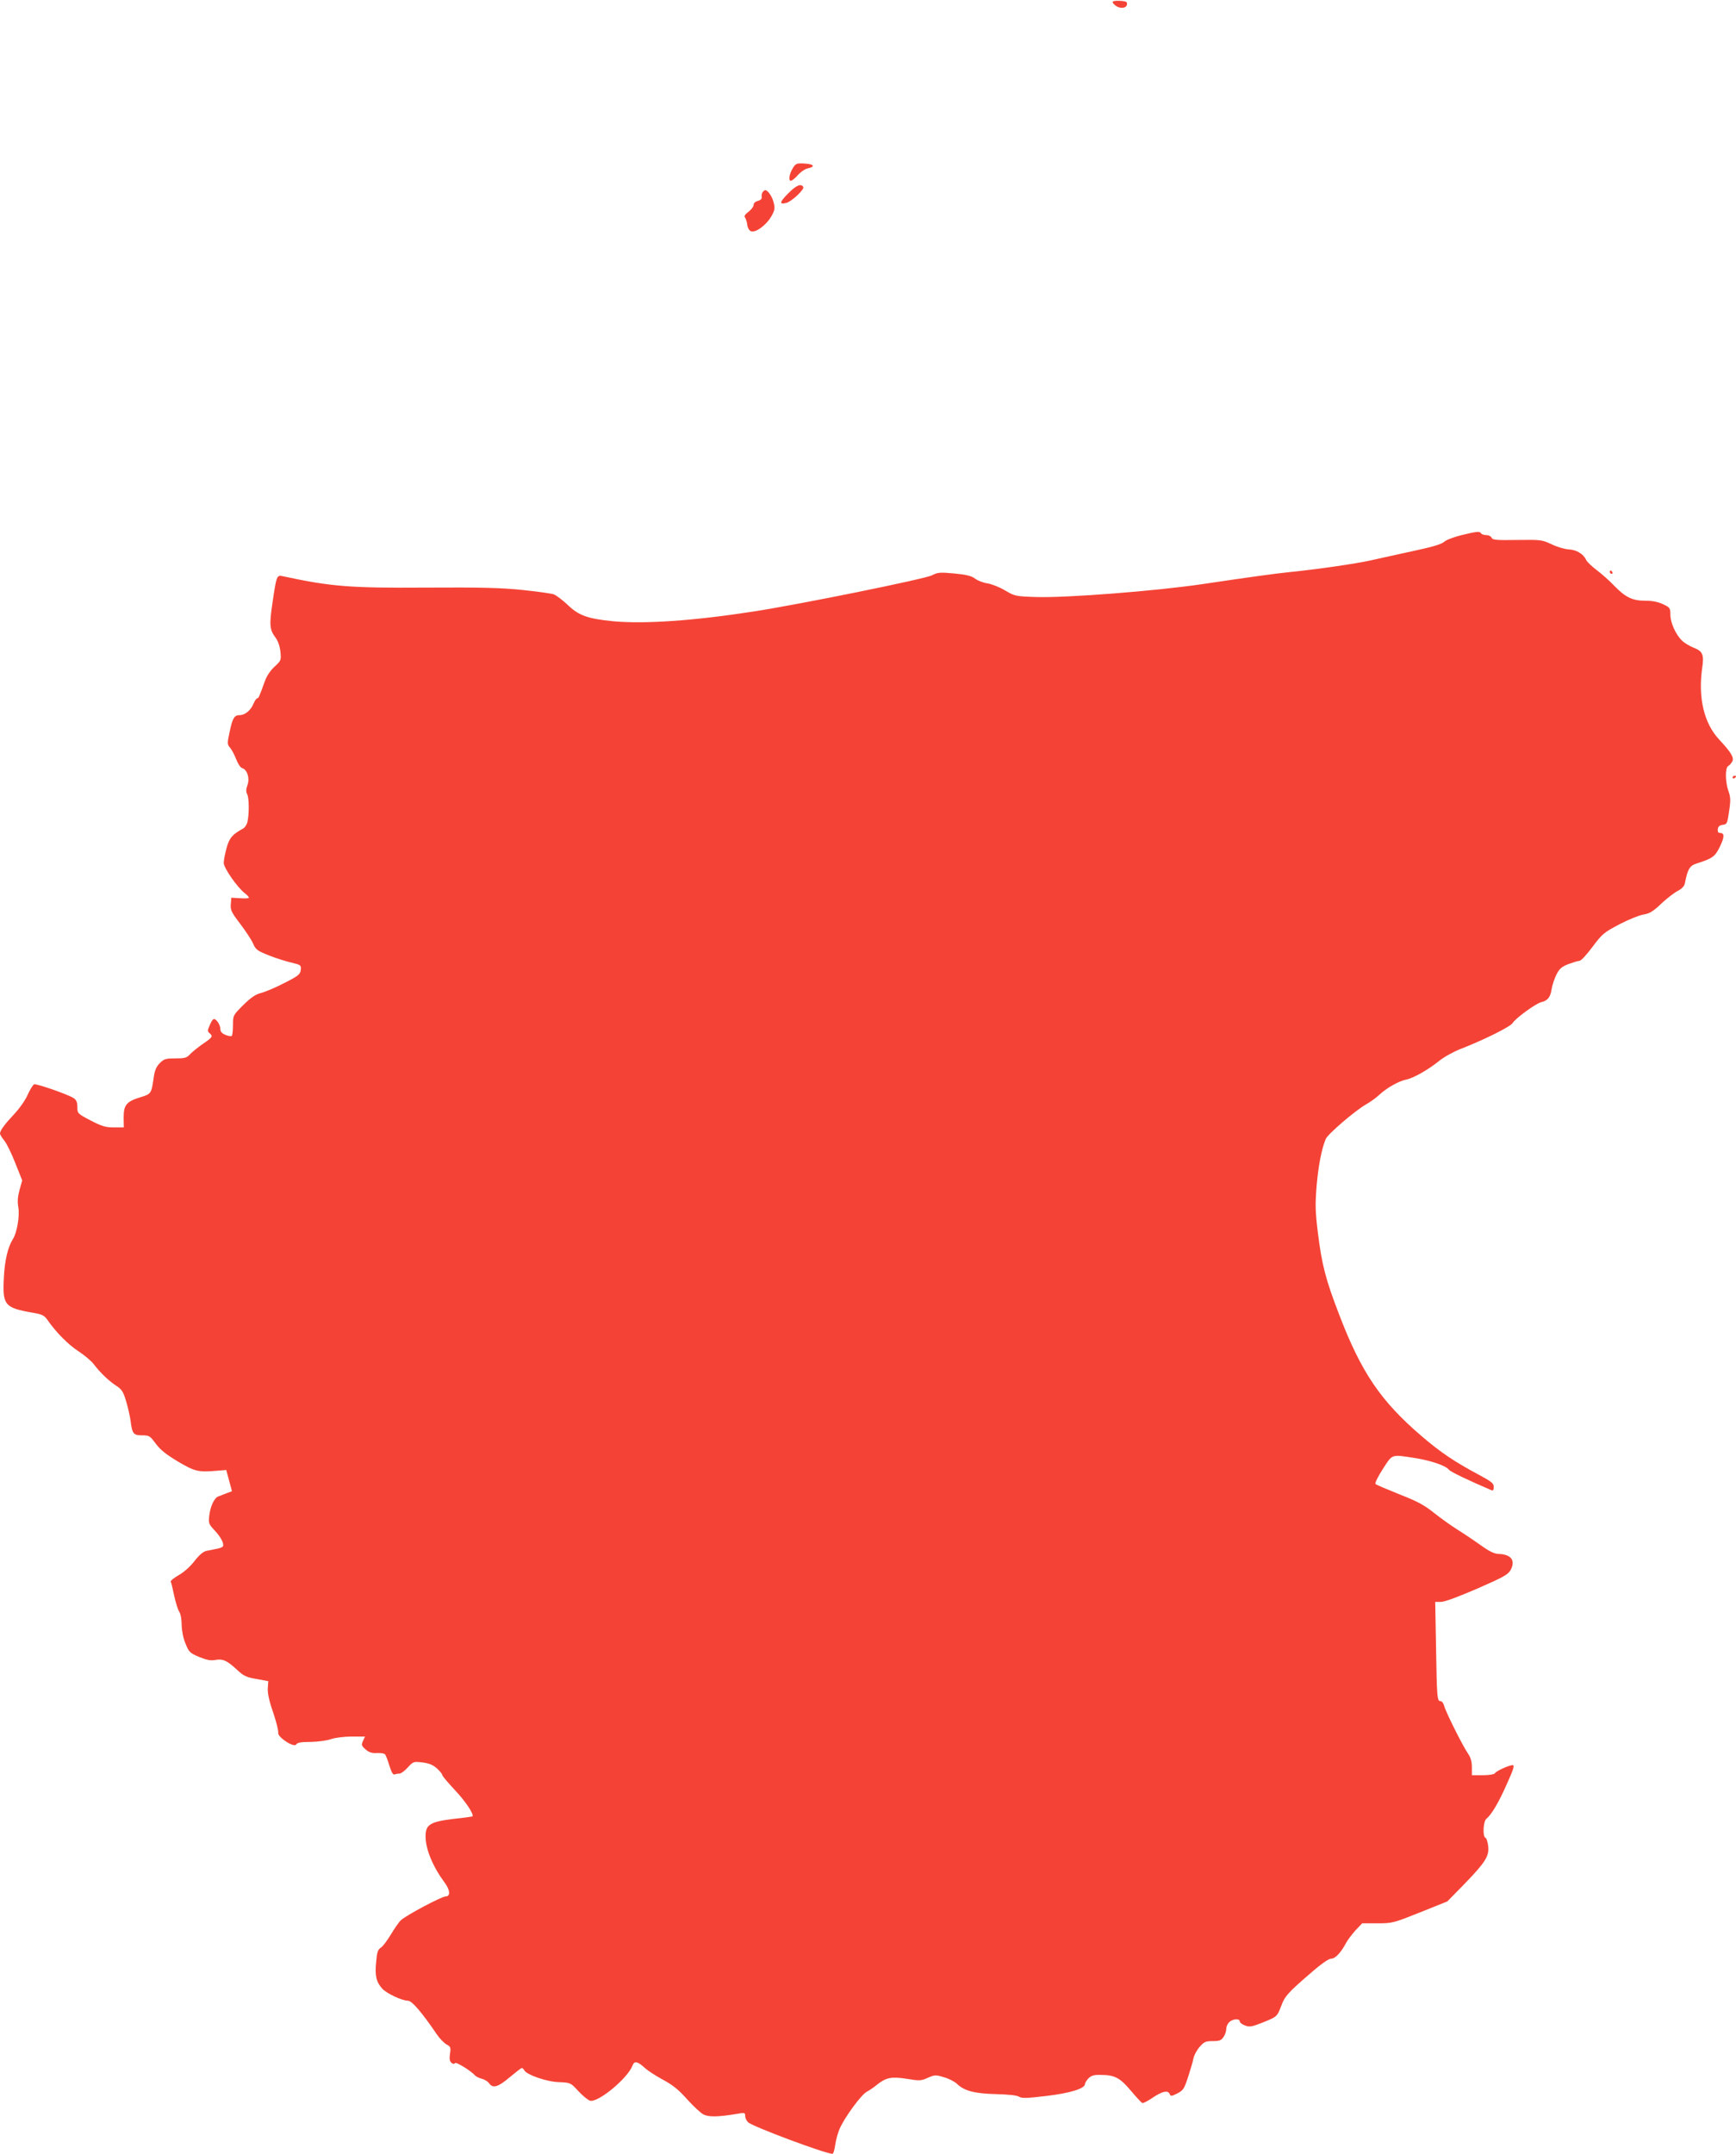 <?xml version="1.0" standalone="no"?>
<!DOCTYPE svg PUBLIC "-//W3C//DTD SVG 20010904//EN"
 "http://www.w3.org/TR/2001/REC-SVG-20010904/DTD/svg10.dtd">
<svg version="1.0" xmlns="http://www.w3.org/2000/svg"
 width="1032pt" height="1280pt" viewBox="0 0 1032 1280"
 preserveAspectRatio="xMidYMid meet">
<g transform="translate(0,1280) scale(0.1,-0.1)"
fill="#f44336" stroke="none">
<path d="M6615 12790 c-3 -5 6 -16 19 -25 35 -23 75 -9 64 21 -4 10 -77 13
-83 4z"/>
<path d="M4717 11807 c-22 -33 -31 -73 -19 -81 6 -3 24 10 42 30 18 21 45 40
61 43 48 10 38 26 -17 29 -45 3 -53 0 -67 -21z"/>
<path d="M4685 11650 c-51 -51 -54 -67 -11 -56 32 8 110 81 101 95 -13 22 -42
10 -90 -39z"/>
<path d="M4533 11658 c-4 -7 -6 -20 -5 -29 2 -11 -7 -19 -23 -23 -15 -4 -25
-13 -25 -24 0 -10 -14 -28 -31 -41 -21 -16 -27 -26 -20 -34 5 -7 11 -25 13
-41 1 -16 10 -34 20 -39 24 -15 90 31 122 85 21 36 24 49 16 81 -8 37 -35 77
-51 77 -4 0 -11 -6 -16 -12z"/>
<path d="M8685 9619 c-43 -11 -89 -28 -100 -39 -15 -14 -72 -31 -186 -55 -90
-20 -202 -44 -249 -55 -95 -21 -317 -53 -485 -70 -95 -10 -225 -28 -515 -71
-275 -41 -815 -83 -991 -77 -121 4 -126 5 -184 39 -33 20 -80 38 -104 42 -24
3 -58 16 -74 28 -23 17 -52 24 -125 31 -85 8 -99 6 -132 -11 -42 -22 -793
-174 -1060 -215 -361 -56 -650 -75 -835 -58 -152 15 -205 34 -271 98 -30 28
-67 56 -82 62 -15 5 -99 17 -187 26 -127 13 -246 16 -575 14 -450 -3 -562 6
-846 67 -39 9 -40 7 -64 -156 -20 -134 -17 -161 17 -207 16 -21 26 -51 30 -85
5 -51 4 -53 -35 -89 -24 -22 -47 -56 -57 -85 -34 -94 -38 -103 -46 -103 -5 0
-15 -15 -23 -34 -16 -38 -50 -66 -82 -66 -31 0 -42 -18 -59 -100 -15 -69 -14
-74 3 -94 10 -12 26 -42 36 -68 10 -26 25 -50 36 -53 30 -9 46 -61 31 -101 -9
-24 -9 -39 -2 -53 12 -21 13 -117 2 -165 -3 -16 -15 -34 -26 -40 -65 -36 -81
-55 -98 -115 -9 -33 -17 -73 -17 -89 0 -30 80 -145 125 -180 14 -11 25 -23 25
-27 0 -4 -24 -5 -53 -3 l-52 3 -3 -39 c-3 -34 4 -48 55 -115 32 -42 67 -95 77
-117 16 -38 25 -44 95 -72 43 -17 103 -36 135 -43 54 -13 57 -15 54 -43 -3
-26 -13 -35 -98 -78 -52 -27 -114 -53 -138 -59 -32 -8 -59 -26 -105 -71 -61
-61 -62 -62 -62 -119 0 -32 -3 -61 -7 -65 -4 -4 -21 -1 -38 6 -21 9 -30 19
-30 35 0 13 -8 33 -18 45 -20 24 -28 19 -49 -32 -10 -21 -9 -29 3 -38 21 -19
18 -24 -39 -63 -30 -21 -64 -48 -77 -62 -20 -22 -32 -25 -88 -25 -57 0 -67 -3
-92 -28 -20 -20 -30 -43 -35 -78 -15 -104 -15 -105 -81 -125 -82 -25 -99 -46
-99 -120 l1 -59 -59 0 c-50 0 -72 7 -138 41 -78 41 -79 42 -79 80 0 29 -6 42
-22 53 -36 23 -221 87 -235 82 -7 -3 -24 -30 -38 -61 -13 -31 -48 -81 -78
-113 -60 -64 -87 -101 -87 -118 0 -7 12 -26 26 -43 14 -17 43 -77 65 -133 l41
-103 -16 -57 c-11 -41 -13 -69 -7 -103 9 -50 -8 -152 -33 -190 -29 -46 -48
-125 -53 -227 -9 -164 4 -180 170 -209 58 -10 70 -16 89 -43 52 -75 124 -147
184 -186 35 -23 77 -58 92 -78 37 -49 89 -99 134 -128 31 -20 41 -35 57 -89
11 -36 23 -88 27 -117 10 -79 17 -88 69 -88 42 0 47 -3 82 -51 28 -37 63 -64
133 -106 100 -59 120 -63 235 -53 l50 4 17 -63 17 -63 -32 -12 c-18 -7 -40
-16 -49 -19 -24 -8 -48 -60 -54 -115 -5 -43 -3 -50 31 -86 38 -40 59 -81 50
-96 -3 -5 -19 -11 -35 -14 -17 -3 -44 -9 -60 -12 -21 -4 -43 -22 -73 -60 -24
-32 -64 -68 -95 -85 -29 -17 -50 -34 -47 -39 3 -4 12 -41 20 -81 9 -41 22 -84
30 -96 9 -13 15 -47 15 -80 1 -36 9 -78 23 -111 20 -50 26 -56 81 -79 44 -18
68 -23 96 -18 46 8 69 -3 130 -59 38 -36 55 -44 115 -54 l70 -13 -3 -42 c-2
-28 8 -76 32 -144 19 -56 32 -110 30 -120 -6 -26 95 -92 107 -70 6 11 29 15
87 15 43 1 97 8 121 17 25 8 77 15 122 15 l79 0 -12 -26 c-11 -24 -9 -29 16
-51 21 -18 38 -23 67 -21 21 1 43 -2 48 -8 5 -5 16 -35 26 -67 13 -42 22 -56
32 -52 8 3 21 5 29 5 8 0 30 16 48 36 33 36 35 36 88 30 40 -5 63 -15 86 -36
18 -16 32 -34 32 -40 0 -5 34 -45 75 -89 62 -65 116 -146 103 -156 -2 -1 -50
-8 -108 -14 -143 -17 -170 -34 -170 -104 0 -77 43 -180 114 -276 32 -43 35
-81 6 -81 -24 0 -235 -112 -267 -142 -12 -11 -38 -49 -59 -84 -21 -35 -47 -70
-59 -78 -19 -12 -24 -28 -29 -88 -8 -80 1 -117 37 -157 26 -28 117 -71 152
-71 24 0 82 -68 172 -200 17 -25 43 -52 58 -60 24 -13 26 -18 20 -56 -4 -29
-2 -44 9 -53 9 -8 16 -8 21 -2 5 10 96 -46 120 -74 6 -6 23 -15 40 -19 16 -4
35 -16 43 -27 22 -32 54 -22 122 36 36 30 68 55 72 55 4 0 11 -6 15 -14 16
-27 134 -68 206 -70 69 -3 69 -3 115 -53 26 -28 57 -53 69 -57 46 -15 224 132
253 208 11 30 30 27 75 -15 17 -15 64 -46 107 -69 57 -31 93 -59 143 -116 37
-41 81 -82 97 -90 31 -16 87 -15 196 3 49 9 52 8 52 -12 0 -12 8 -29 18 -38
29 -26 460 -187 501 -187 5 0 12 23 16 52 4 29 16 72 26 96 29 67 128 203 162
221 16 9 42 26 57 39 57 46 88 52 180 38 77 -13 86 -12 126 6 41 18 47 18 96
3 29 -8 64 -26 78 -40 43 -41 104 -57 231 -60 72 -2 123 -7 136 -15 17 -11 46
-10 164 4 142 17 229 44 229 71 0 6 9 21 20 33 17 17 32 22 73 21 84 0 115
-17 180 -94 32 -38 63 -72 68 -73 5 -2 33 12 62 32 56 38 91 46 101 21 5 -14
11 -13 45 4 36 19 41 28 64 98 14 43 29 93 32 111 4 19 20 49 37 68 26 30 36
34 78 34 40 0 50 4 64 25 9 13 16 35 16 48 0 13 8 31 18 40 22 20 62 22 62 4
0 -7 14 -18 31 -24 27 -11 41 -8 107 18 84 34 84 34 109 99 20 56 42 80 171
191 66 58 111 89 126 89 24 0 58 36 89 95 9 17 34 49 55 73 l40 42 91 0 c89 0
95 2 253 65 l162 65 98 100 c128 132 152 169 145 229 -3 25 -10 47 -16 49 -18
6 -14 97 5 113 31 25 73 96 122 207 41 91 47 112 34 112 -23 -1 -98 -35 -106
-49 -4 -6 -35 -11 -72 -11 l-64 0 0 48 c0 33 -7 58 -24 82 -33 49 -133 249
-141 283 -4 15 -13 27 -21 27 -21 0 -22 22 -27 317 l-5 273 34 0 c22 0 105 31
216 79 160 70 184 84 199 112 29 56 2 92 -72 94 -26 1 -55 15 -105 51 -38 27
-100 69 -139 93 -38 24 -101 69 -140 100 -56 45 -97 68 -205 110 -74 30 -139
57 -143 62 -5 4 14 43 43 88 59 91 49 88 185 67 99 -15 190 -46 208 -70 10
-13 117 -64 255 -123 8 -3 12 4 12 20 0 22 -13 32 -93 75 -142 76 -225 132
-338 229 -241 207 -356 376 -487 718 -81 210 -104 297 -128 493 -15 124 -16
162 -7 275 11 123 29 216 54 278 12 29 176 170 242 207 23 13 58 38 77 56 44
41 115 81 159 90 42 8 129 57 195 110 28 23 85 55 126 71 137 53 299 133 312
155 18 29 137 116 170 124 38 9 55 29 62 78 4 24 17 63 29 87 18 35 31 46 72
62 28 10 57 19 65 19 9 0 43 37 77 83 58 77 67 85 160 134 54 28 118 54 143
58 36 6 57 18 105 64 33 31 77 65 98 76 25 13 40 29 43 45 16 83 28 105 69
118 95 30 111 41 140 102 28 58 27 80 -1 80 -10 0 -14 8 -12 23 2 15 11 23 29
25 25 3 28 8 38 81 10 64 9 84 -4 120 -19 54 -20 137 -2 148 8 4 19 17 25 28
12 22 -7 54 -78 130 -90 96 -126 248 -101 425 12 79 3 100 -49 120 -25 10 -57
29 -71 43 -38 37 -69 107 -69 154 0 39 -3 43 -43 62 -30 14 -63 21 -106 21
-77 0 -118 20 -186 90 -27 29 -74 70 -103 92 -29 22 -58 49 -63 61 -16 35 -58
60 -103 62 -23 1 -68 14 -101 30 -58 27 -64 28 -206 26 -124 -2 -147 0 -152
14 -4 8 -17 15 -31 15 -14 0 -28 5 -31 10 -8 14 -26 12 -120 -11z"/>
<path d="M9570 9400 c0 -5 5 -10 11 -10 5 0 7 5 4 10 -3 6 -8 10 -11 10 -2 0
-4 -4 -4 -10z"/>
<path d="M10300 8179 c0 -5 5 -7 10 -4 6 3 10 8 10 11 0 2 -4 4 -10 4 -5 0
-10 -5 -10 -11z"/>
</g>
</svg>
